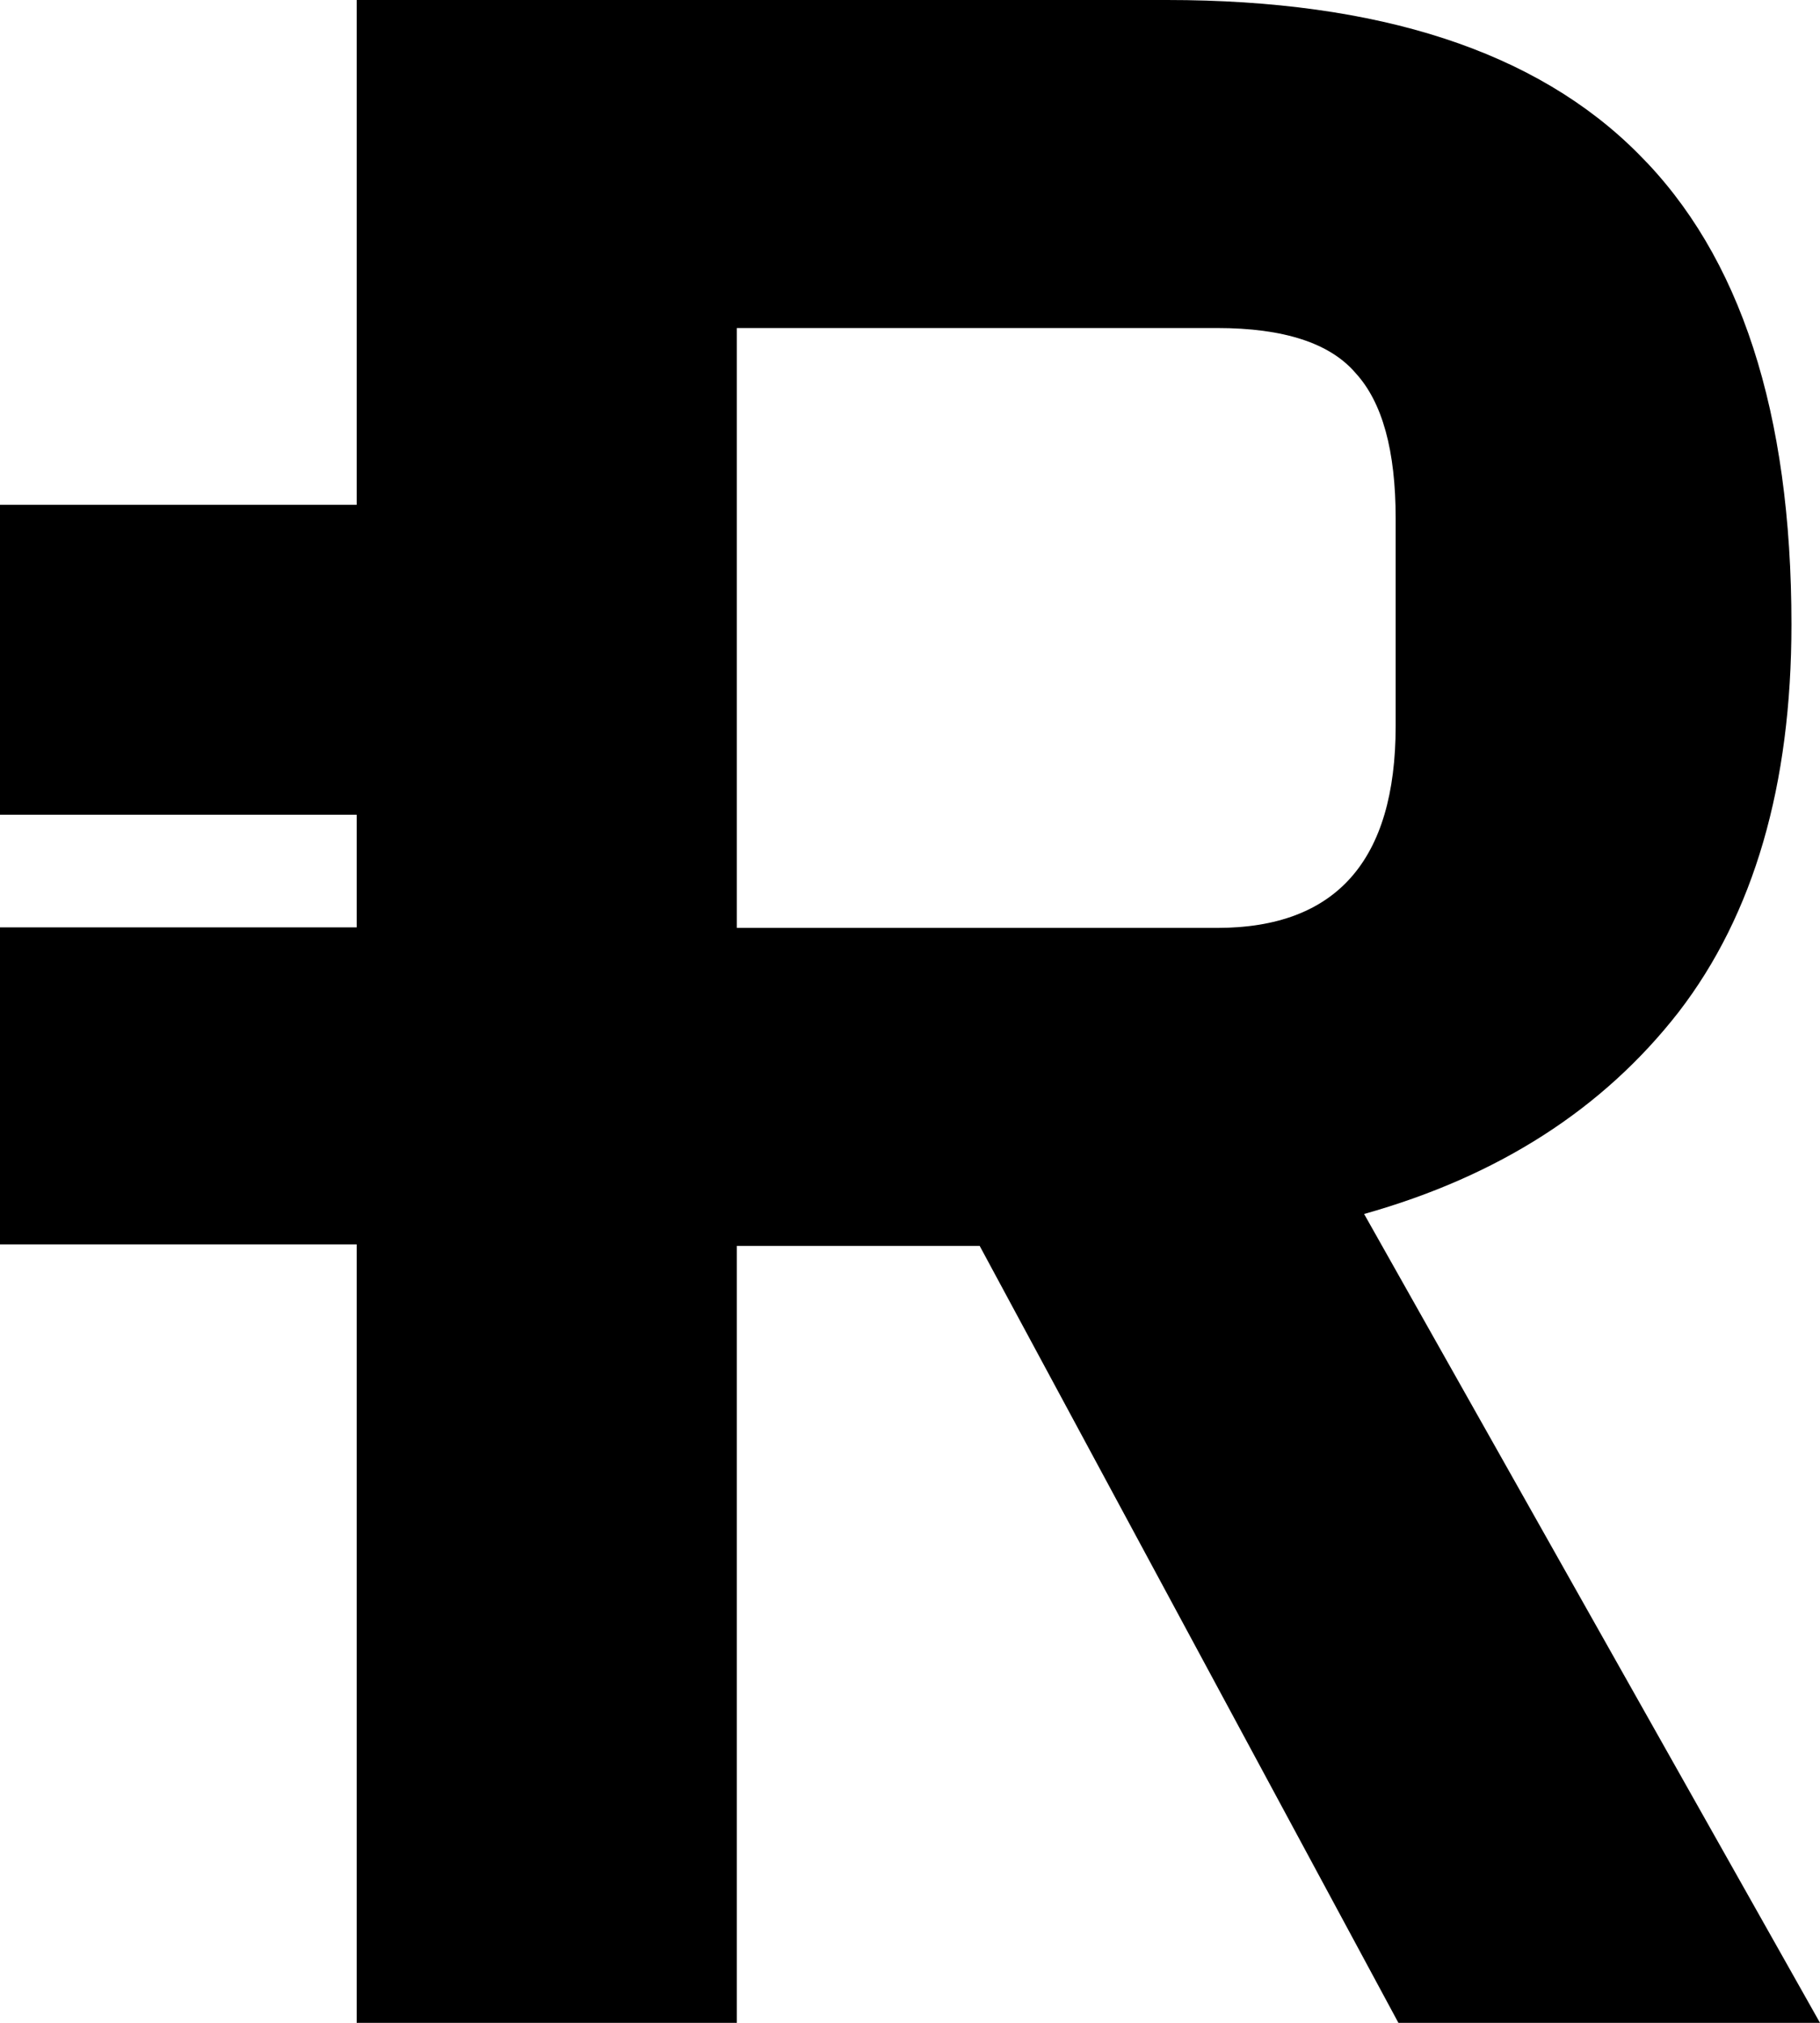 <svg xmlns:xlink="http://www.w3.org/1999/xlink" xmlns="http://www.w3.org/2000/svg" version="1.1" viewBox="0 0 45 50" height="50px" width="45px">
    <title>reserve</title>
    <g fill-rule="evenodd" fill="none" stroke-width="1" stroke="none" id="Logo-mania">
        <g fill="#000000" transform="translate(-1959, -2280)" id="Artboard">
            <g transform="translate(1959, 2280)" id="reserve">
                <path id="Shape" d="M8.819,50 L8.819,30.758 L0,30.758 L0,22.922 L8.819,22.922 L8.819,20.138 L0,20.138 L0,12.477 L8.819,12.477 L8.819,0 L28.854,0 C34.105,0 37.992,1.268 40.512,3.805 C43.033,6.316 44.294,10.193 44.294,15.434 C44.294,19.408 43.365,22.602 41.503,25.018 C39.64,27.409 37.053,29.073 33.728,30.007 L45,50 L34.576,50 L24.223,30.796 L18.219,30.796 L18.219,50 L8.819,50 Z M18.219,22.936 L30.092,22.936 C33.036,22.936 34.508,21.272 34.508,17.946 L34.508,12.812 C34.508,11.137 34.179,9.941 33.517,9.221 C32.884,8.48 31.74,8.108 30.092,8.108 L18.219,8.108 L18.219,22.936 Z"></path>
            </g>
        </g>
    </g>
</svg>